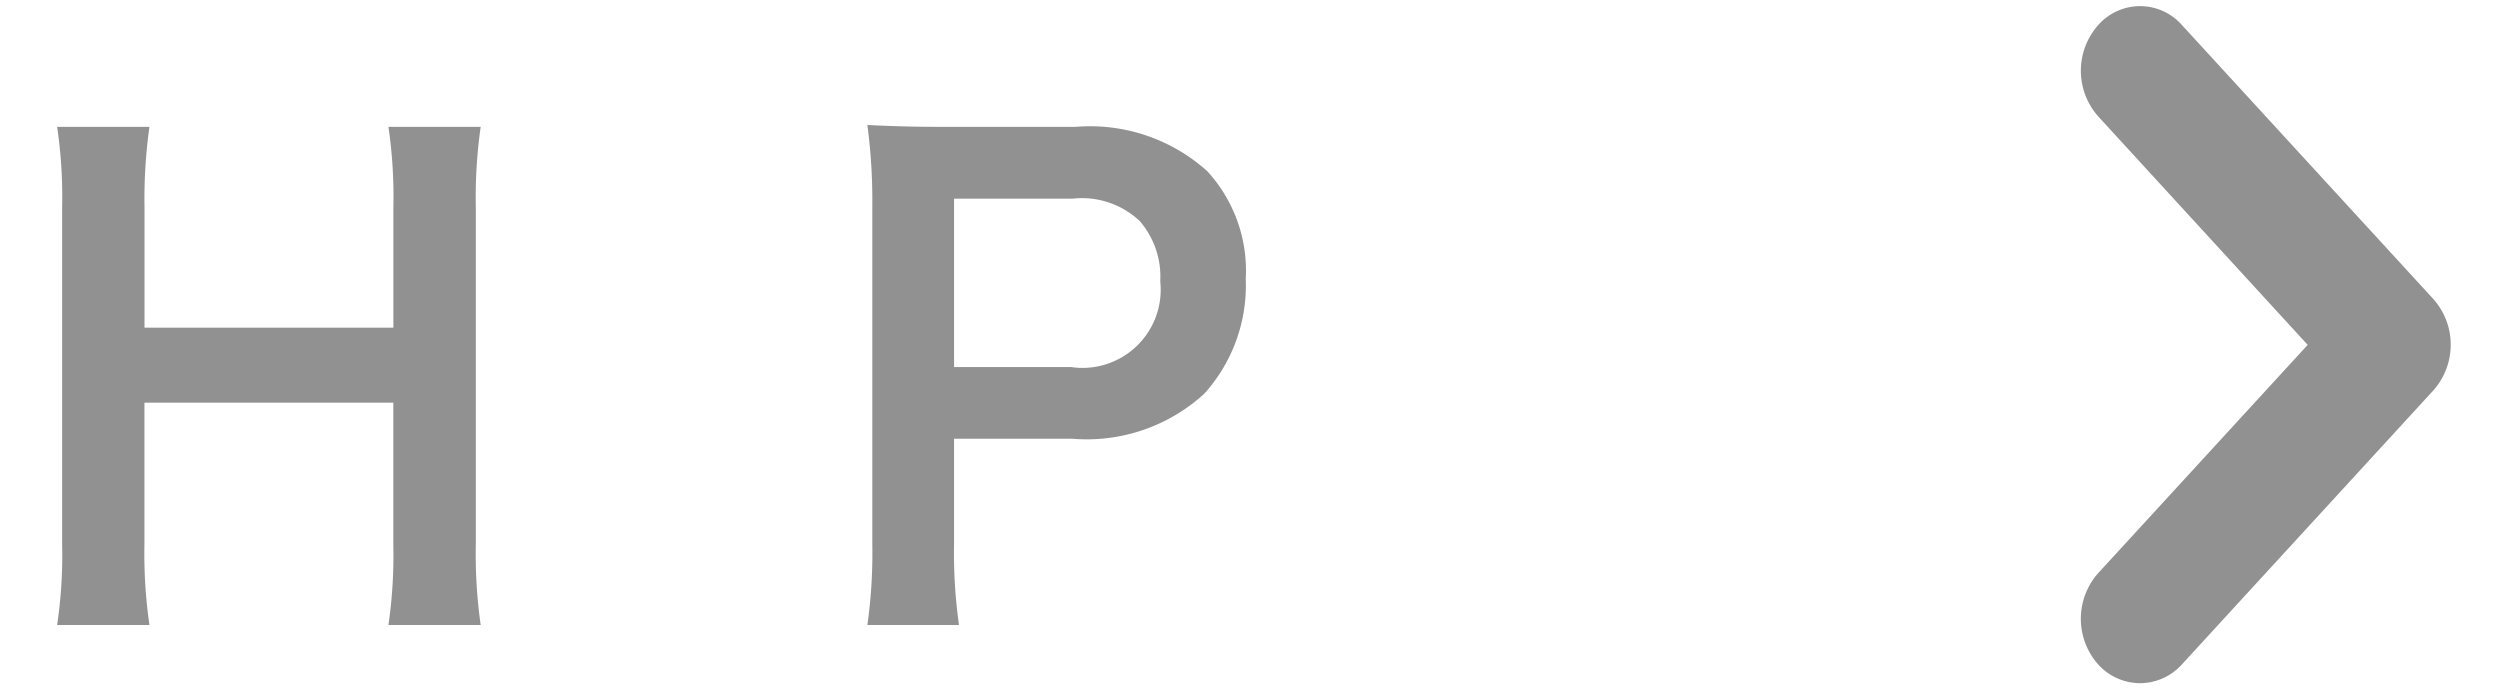 <svg xmlns="http://www.w3.org/2000/svg" width="40" height="11" viewBox="0 0 40 11">
  <defs>
    <style>
      .cls-1 {
        fill: #919191;
        fill-rule: evenodd;
      }
    </style>
  </defs>
  <path id="矢印2px" class="cls-1" d="M34.241,10.931a0.907,0.907,0,0,1-.67-0.3,1.1,1.1,0,0,1,0-1.461l3.352-3.652L33.571,1.862a1.1,1.1,0,0,1,0-1.46,0.892,0.892,0,0,1,1.341,0l4.022,4.383a1.1,1.1,0,0,1,0,1.461l-4.022,4.383A0.907,0.907,0,0,1,34.241,10.931ZM7.691,2.03a7.941,7.941,0,0,0-.078,1.281V8.705A8.086,8.086,0,0,0,7.691,10H6.215a7.78,7.78,0,0,0,.078-1.292V6.443H2.311V8.705A7.983,7.983,0,0,0,2.391,10H0.914A7.579,7.579,0,0,0,.994,8.705V3.321A7.638,7.638,0,0,0,.914,2.03H2.391a8.325,8.325,0,0,0-.079,1.281V5.243H6.294V3.321A7.681,7.681,0,0,0,6.215,2.03H7.691ZM13.878,10a8.225,8.225,0,0,0,.079-1.292V3.291A9.178,9.178,0,0,0,13.878,2c0.426,0.02.733,0.03,1.258,0.03h2.071a2.8,2.8,0,0,1,2.11.71,2.353,2.353,0,0,1,.615,1.721A2.587,2.587,0,0,1,19.268,6.3a2.788,2.788,0,0,1-2.11.72H15.265V8.7a8.2,8.2,0,0,0,.079,1.3H13.878Zm3.279-4.124A1.252,1.252,0,0,0,18.564,4.5a1.359,1.359,0,0,0-.326-0.961,1.347,1.347,0,0,0-1.08-.36H15.265V5.873h1.893Z"/>
</svg>
